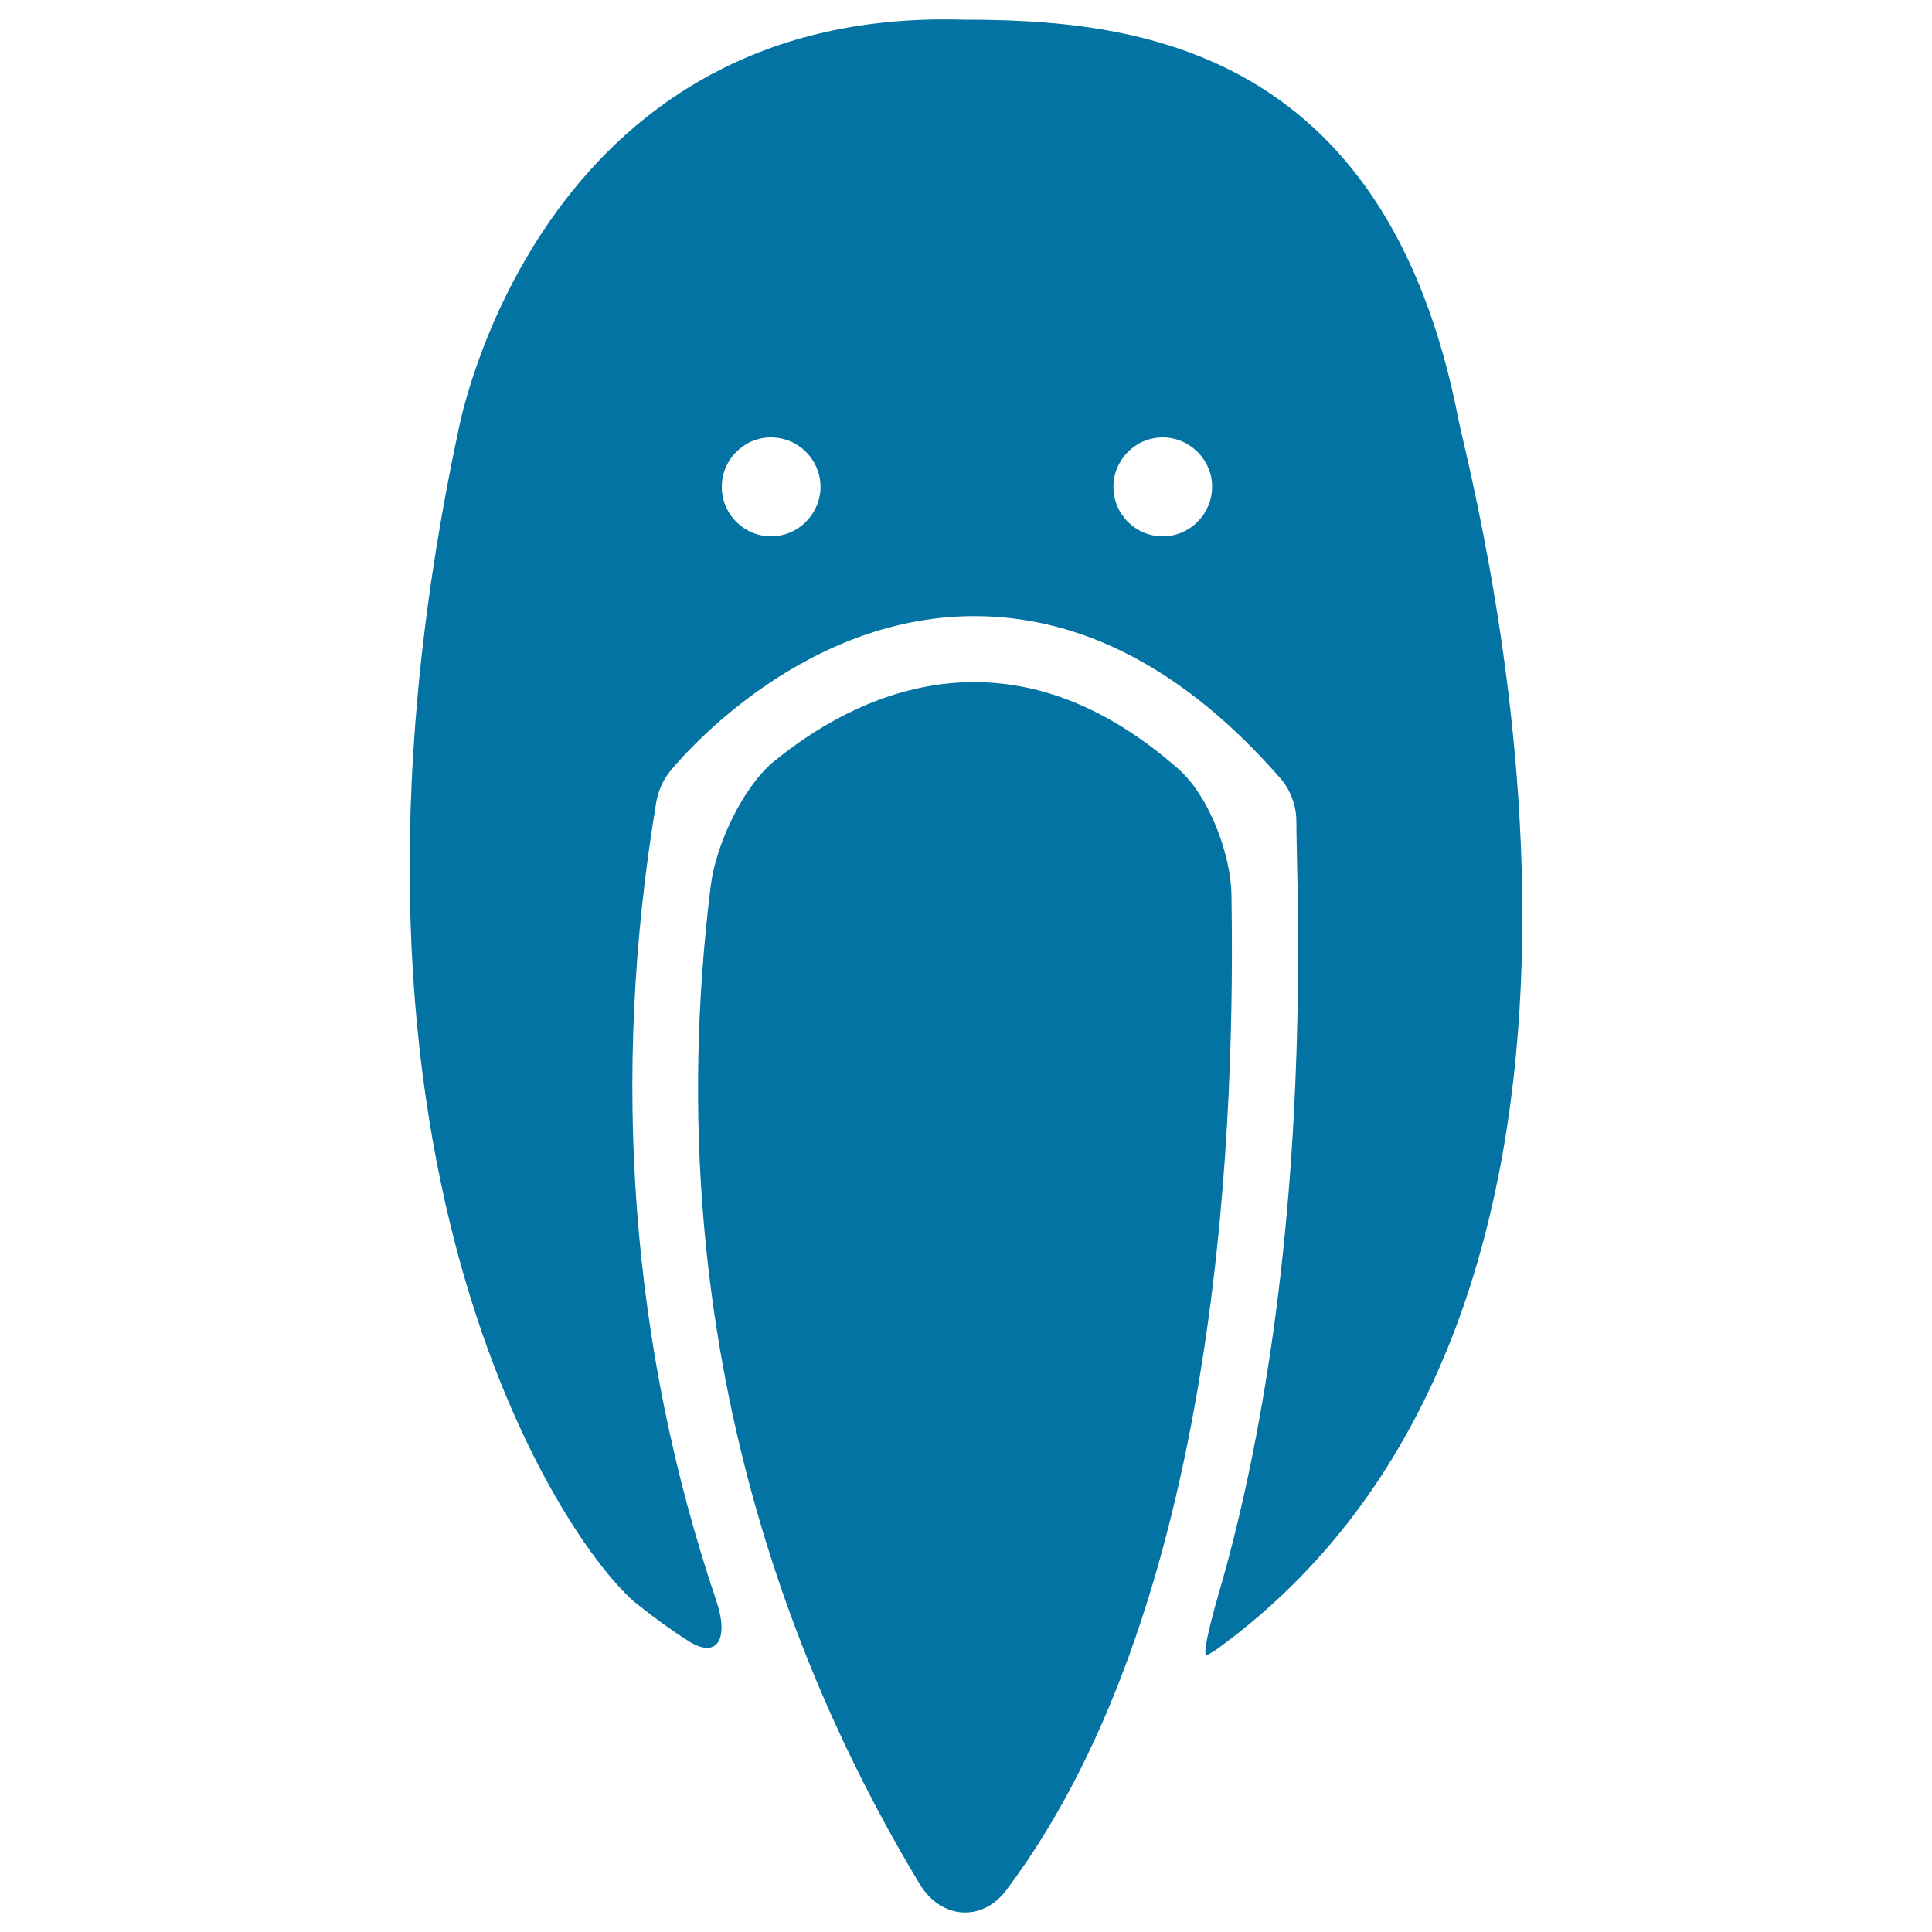 <svg xmlns="http://www.w3.org/2000/svg" viewBox="0 0 1000 1000" style="fill:#0273a2">
<title>Toucan Head SVG icon</title>
<g><g><path d="M637.4,463.2c-0.3-21-11.6-51.2-27.4-65.1c-89.5-79-169.4-36.7-209.4-4c-16.2,13.3-30.1,43.3-32.7,64.2c-30.7,246.8,52.7,424.9,108.2,517c10.9,18,32.2,19.8,44.8,3C635.4,825.7,639,565.4,637.4,463.2z"/><path d="M755,217.7C717.1,21.3,583.2,10.2,498.5,10.2c-220.9-6.7-261.1,212-261.1,212c-82.6,386,60.2,584.6,93.7,609.1c8.4,6.7,16.9,12.8,25.4,18.2c14.6,9.2,21-0.9,14.3-20.8c-44.2-130.8-55-270.7-31.1-413.6c1-5.7,3.4-11.2,7-15.7c2.6-3.3,65.4-80.5,157.6-80.5c56.4,0,109.7,28.2,158.3,83.8c5.4,6.2,8.4,14.3,8.4,22.5c0,3.3,0.1,8.2,0.2,14.5c1,44.1,3.3,147.2-13.9,261.7c-6.6,43.7-15.2,84.3-26,121.7c-5.9,20.2-9.2,35.1-6.4,33.5c1.9-1,3.6-2,5-3C875.5,675.1,763.9,260.1,755,217.7z M399.1,277.6c-14.1,0-25.5-11.5-25.5-25.6c0-14.1,11.4-25.6,25.5-25.6c14.1,0,25.6,11.5,25.6,25.6C424.6,266.1,413.2,277.6,399.1,277.6z M601.8,277.6c-14.1,0-25.5-11.5-25.5-25.6c0-14.1,11.5-25.6,25.5-25.6s25.6,11.5,25.6,25.6C627.3,266.1,615.9,277.6,601.8,277.6z"/></g></g>
</svg>